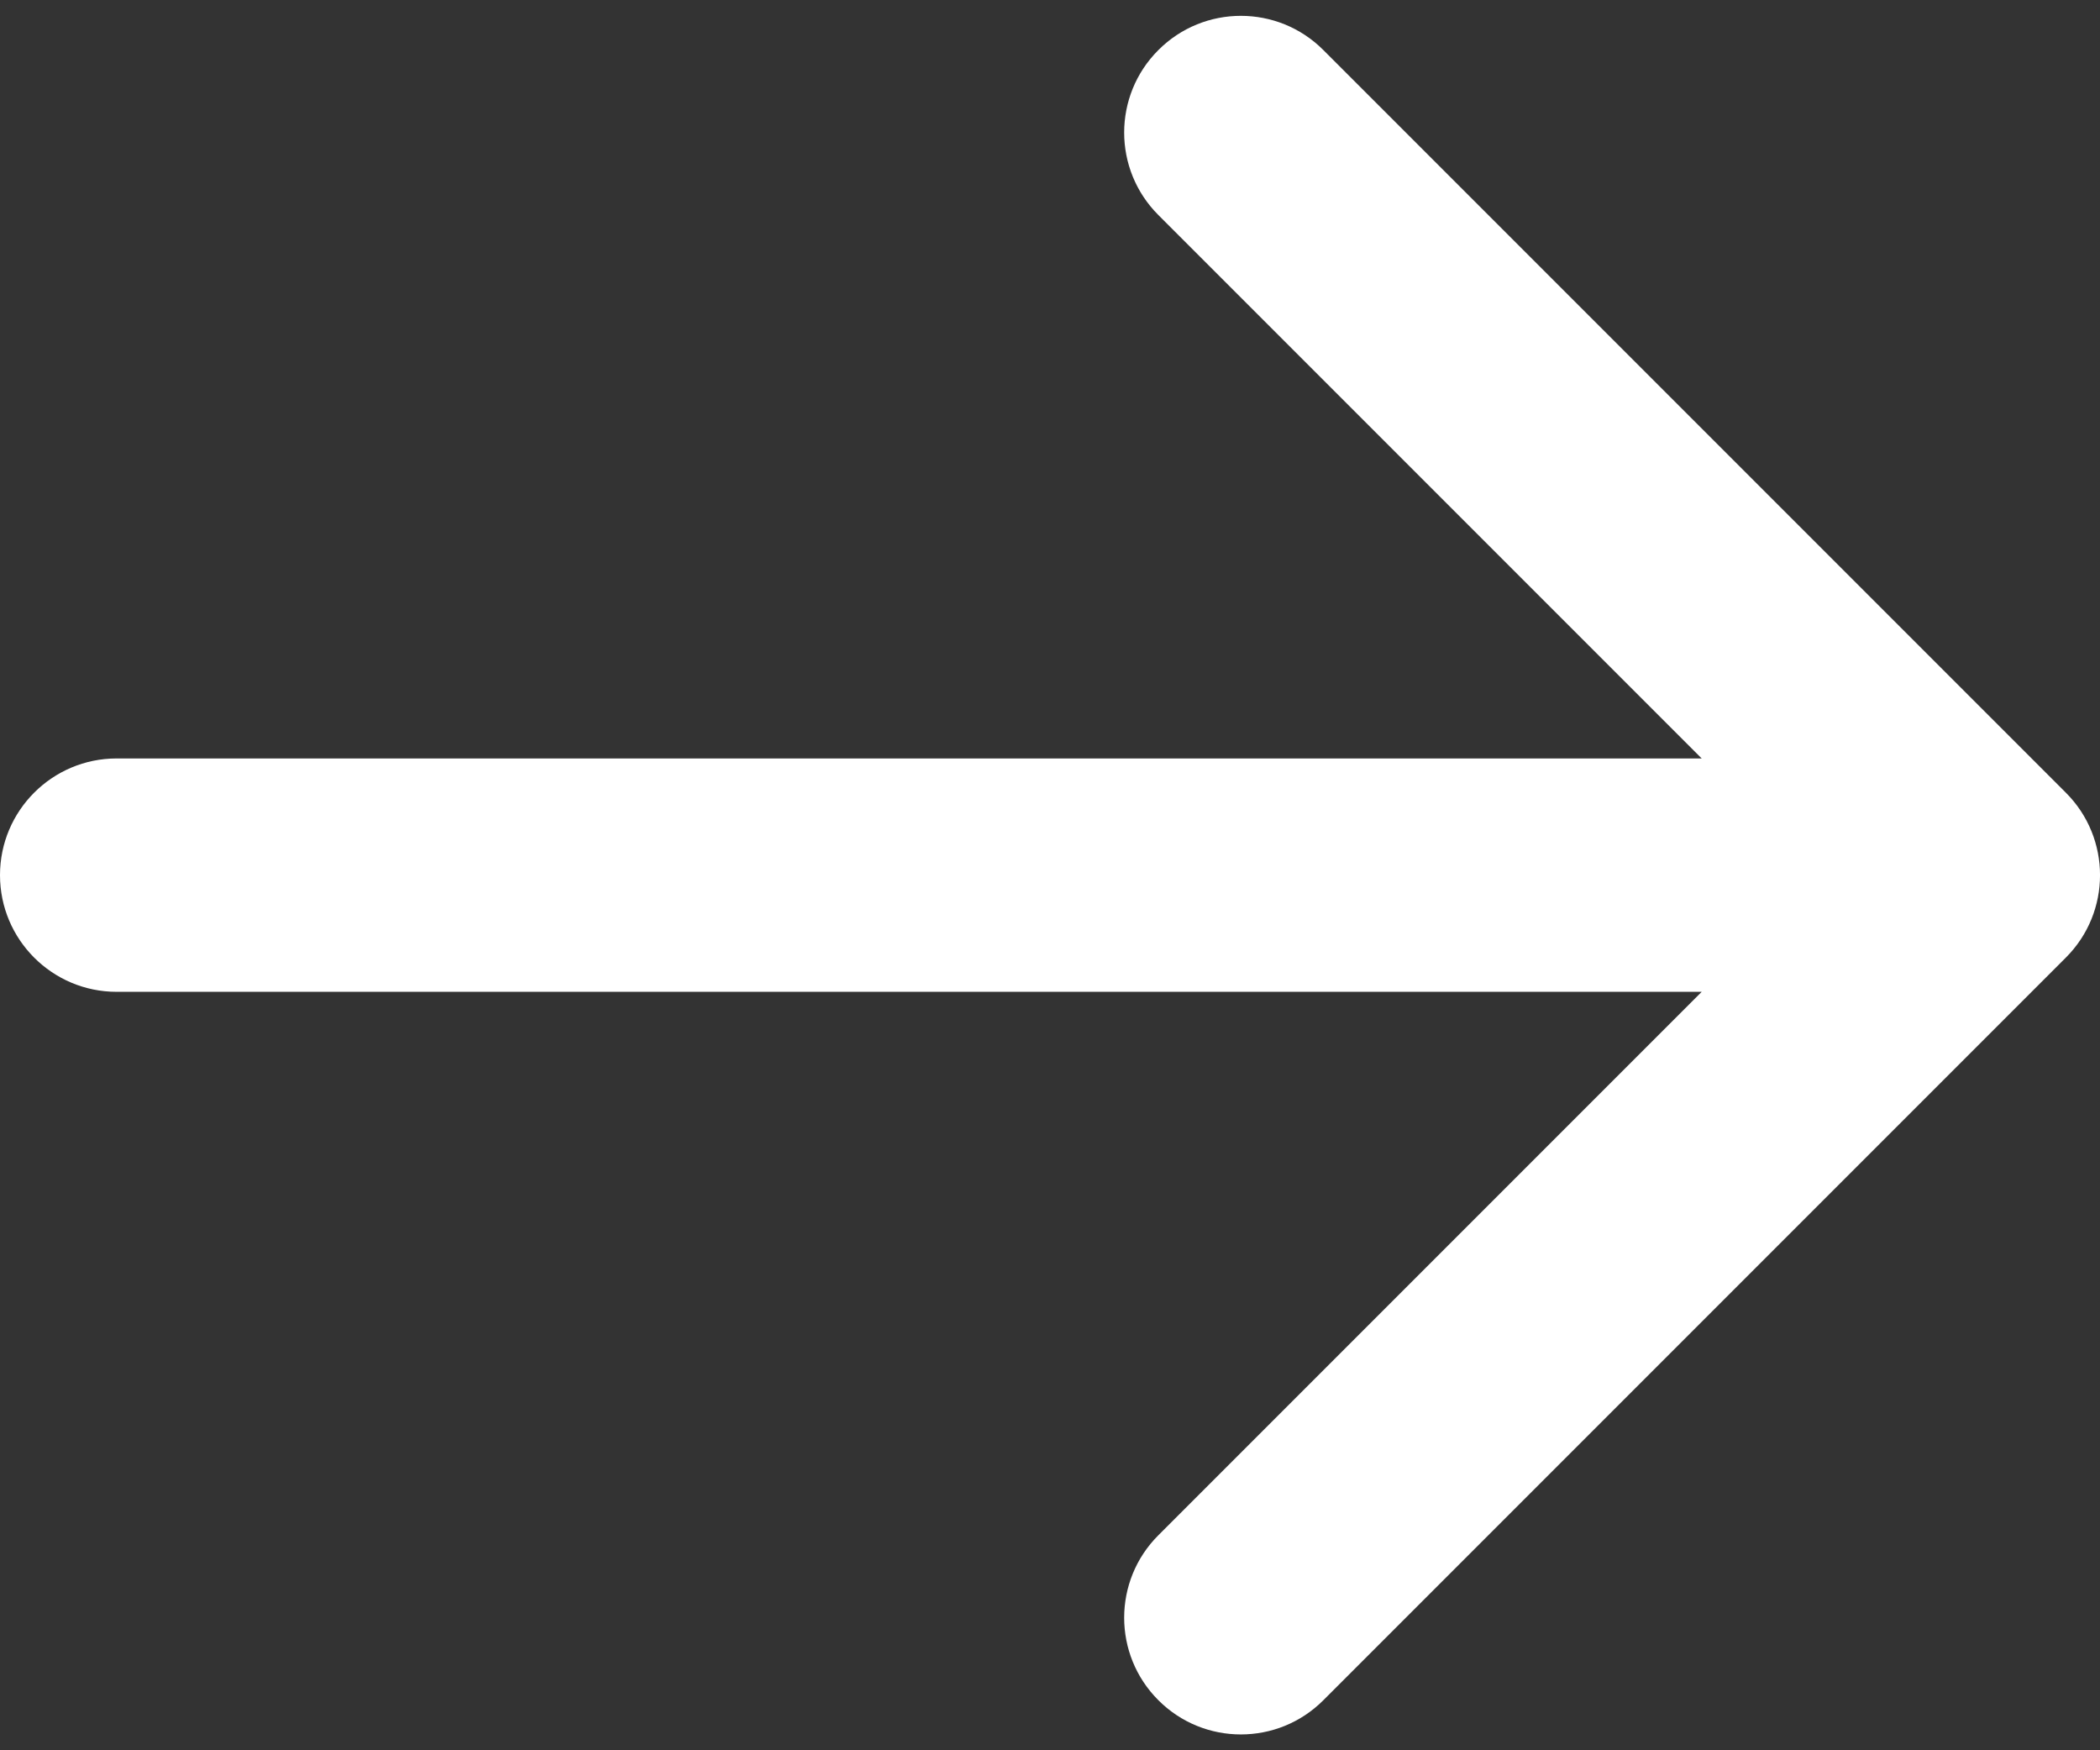 <svg width="18" height="15" viewBox="0 0 18 15" fill="none" xmlns="http://www.w3.org/2000/svg">
<rect x="0" y="0" width="18" height="15" fill="#333333" stroke="none"/>
<path d="M17.707 6.793C18.098 7.183 18.098 7.817 17.707 8.207L11.343 14.571C10.953 14.962 10.319 14.962 9.929 14.571C9.538 14.181 9.538 13.547 9.929 13.157L15.586 7.5L9.929 1.843C9.538 1.453 9.538 0.819 9.929 0.429C10.319 0.038 10.953 0.038 11.343 0.429L17.707 6.793ZM1 8.5C0.448 8.5 2.02656e-06 8.052 2.02656e-06 7.5C2.02656e-06 6.948 0.448 6.5 1 6.5V8.5ZM17 8.5C16.988 8.5 16.976 8.5 16.963 8.5C16.951 8.5 16.939 8.5 16.927 8.5C16.915 8.5 16.903 8.5 16.89 8.5C16.878 8.5 16.866 8.5 16.854 8.5C16.842 8.5 16.83 8.5 16.818 8.5C16.806 8.5 16.794 8.5 16.782 8.5C16.769 8.5 16.757 8.5 16.745 8.5C16.733 8.5 16.721 8.5 16.709 8.5C16.697 8.5 16.685 8.5 16.673 8.5C16.661 8.5 16.649 8.5 16.637 8.5C16.625 8.5 16.613 8.5 16.601 8.5C16.589 8.5 16.577 8.5 16.565 8.5C16.553 8.5 16.541 8.5 16.529 8.5C16.517 8.5 16.505 8.5 16.494 8.5C16.482 8.5 16.47 8.5 16.458 8.5C16.446 8.5 16.434 8.5 16.422 8.5C16.41 8.5 16.398 8.5 16.387 8.5C16.375 8.5 16.363 8.5 16.351 8.5C16.339 8.5 16.327 8.5 16.315 8.5C16.304 8.5 16.292 8.5 16.28 8.5C16.268 8.5 16.256 8.5 16.245 8.5C16.233 8.5 16.221 8.5 16.209 8.5C16.198 8.5 16.186 8.5 16.174 8.5C16.162 8.5 16.151 8.5 16.139 8.5C16.127 8.5 16.115 8.5 16.104 8.5C16.092 8.5 16.08 8.5 16.069 8.5C16.057 8.5 16.045 8.5 16.034 8.5C16.022 8.5 16.01 8.5 15.999 8.5C15.987 8.5 15.975 8.5 15.964 8.5C15.952 8.5 15.94 8.5 15.929 8.5C15.917 8.5 15.906 8.5 15.894 8.5C15.882 8.5 15.871 8.5 15.859 8.5C15.848 8.5 15.836 8.5 15.825 8.5C15.813 8.5 15.802 8.5 15.79 8.5C15.778 8.5 15.767 8.5 15.755 8.5C15.744 8.5 15.732 8.5 15.721 8.5C15.709 8.5 15.698 8.5 15.686 8.5C15.675 8.5 15.663 8.5 15.652 8.5C15.64 8.5 15.629 8.5 15.617 8.5C15.606 8.5 15.595 8.5 15.583 8.5C15.572 8.5 15.56 8.5 15.549 8.5C15.537 8.5 15.526 8.5 15.515 8.5C15.503 8.5 15.492 8.5 15.48 8.5C15.469 8.5 15.458 8.5 15.446 8.5C15.435 8.5 15.424 8.5 15.412 8.5C15.401 8.5 15.39 8.5 15.378 8.5C15.367 8.5 15.356 8.5 15.344 8.5C15.333 8.5 15.322 8.5 15.31 8.5C15.299 8.5 15.288 8.5 15.277 8.5C15.265 8.5 15.254 8.5 15.243 8.5C15.232 8.5 15.22 8.5 15.209 8.5C15.198 8.5 15.187 8.5 15.175 8.5C15.164 8.5 15.153 8.5 15.142 8.5C15.13 8.5 15.119 8.5 15.108 8.5C15.097 8.5 15.086 8.5 15.075 8.5C15.063 8.5 15.052 8.5 15.041 8.5C15.03 8.5 15.019 8.5 15.008 8.5C14.996 8.5 14.985 8.5 14.974 8.5C14.963 8.5 14.952 8.5 14.941 8.5C14.93 8.5 14.919 8.5 14.908 8.5C14.896 8.5 14.885 8.5 14.874 8.5C14.863 8.5 14.852 8.5 14.841 8.5C14.83 8.5 14.819 8.5 14.808 8.5C14.797 8.5 14.786 8.5 14.775 8.5C14.764 8.5 14.753 8.5 14.742 8.5C14.731 8.5 14.72 8.5 14.709 8.5C14.698 8.5 14.687 8.5 14.676 8.5C14.665 8.5 14.654 8.5 14.643 8.5C14.632 8.5 14.621 8.5 14.61 8.5C14.599 8.5 14.588 8.5 14.577 8.5C14.566 8.5 14.555 8.5 14.544 8.5C14.533 8.5 14.523 8.5 14.512 8.5C14.501 8.5 14.49 8.5 14.479 8.5C14.468 8.5 14.457 8.5 14.446 8.5C14.435 8.5 14.424 8.5 14.414 8.5C14.403 8.5 14.392 8.5 14.381 8.5C14.37 8.5 14.359 8.5 14.348 8.5C14.338 8.5 14.327 8.5 14.316 8.5C14.305 8.5 14.294 8.5 14.284 8.5C14.273 8.5 14.262 8.5 14.251 8.5C14.24 8.5 14.23 8.5 14.219 8.5C14.208 8.5 14.197 8.5 14.187 8.5C14.176 8.5 14.165 8.5 14.154 8.5C14.143 8.5 14.133 8.5 14.122 8.5C14.111 8.5 14.101 8.5 14.09 8.5C14.079 8.5 14.068 8.5 14.058 8.5C14.047 8.5 14.036 8.5 14.026 8.5C14.015 8.5 14.004 8.5 13.994 8.5C13.983 8.5 13.972 8.5 13.962 8.5C13.951 8.5 13.94 8.5 13.93 8.5C13.919 8.5 13.908 8.5 13.898 8.5C13.887 8.5 13.876 8.5 13.866 8.5C13.855 8.5 13.845 8.5 13.834 8.5C13.823 8.5 13.813 8.5 13.802 8.5C13.791 8.5 13.781 8.5 13.77 8.5C13.76 8.5 13.749 8.5 13.739 8.5C13.728 8.5 13.717 8.5 13.707 8.5C13.696 8.5 13.686 8.5 13.675 8.5C13.665 8.5 13.654 8.5 13.644 8.5C13.633 8.5 13.623 8.5 13.612 8.5C13.602 8.5 13.591 8.5 13.581 8.5C13.57 8.5 13.559 8.5 13.549 8.5C13.539 8.5 13.528 8.5 13.518 8.5C13.507 8.5 13.497 8.5 13.486 8.5C13.476 8.5 13.465 8.5 13.455 8.5C13.444 8.5 13.434 8.5 13.423 8.5C13.413 8.5 13.403 8.5 13.392 8.5C13.382 8.5 13.371 8.5 13.361 8.5C13.35 8.5 13.34 8.5 13.33 8.5C13.319 8.5 13.309 8.5 13.298 8.5C13.288 8.5 13.278 8.5 13.267 8.5C13.257 8.5 13.246 8.5 13.236 8.5C13.226 8.5 13.215 8.5 13.205 8.5C13.195 8.5 13.184 8.5 13.174 8.5C13.164 8.5 13.153 8.5 13.143 8.5C13.133 8.5 13.122 8.5 13.112 8.5C13.102 8.5 13.091 8.5 13.081 8.5C13.071 8.5 13.06 8.5 13.05 8.5C13.04 8.5 13.03 8.5 13.019 8.5C13.009 8.5 12.999 8.5 12.988 8.5C12.978 8.5 12.968 8.5 12.957 8.5C12.947 8.5 12.937 8.5 12.927 8.5C12.916 8.5 12.906 8.5 12.896 8.5C12.886 8.5 12.876 8.5 12.865 8.5C12.855 8.5 12.845 8.5 12.835 8.5C12.824 8.5 12.814 8.5 12.804 8.5C12.794 8.5 12.783 8.5 12.773 8.5C12.763 8.5 12.753 8.5 12.743 8.5C12.732 8.5 12.722 8.5 12.712 8.5C12.702 8.5 12.692 8.5 12.681 8.5C12.671 8.5 12.661 8.5 12.651 8.5C12.641 8.5 12.631 8.5 12.621 8.5C12.61 8.5 12.6 8.5 12.59 8.5C12.58 8.5 12.57 8.5 12.56 8.5C12.55 8.5 12.54 8.5 12.529 8.5C12.519 8.5 12.509 8.5 12.499 8.5C12.489 8.5 12.479 8.5 12.469 8.5C12.459 8.5 12.448 8.5 12.438 8.5C12.428 8.5 12.418 8.5 12.408 8.5C12.398 8.5 12.388 8.5 12.378 8.5C12.368 8.5 12.358 8.5 12.348 8.5C12.338 8.5 12.328 8.5 12.318 8.5C12.307 8.5 12.297 8.5 12.287 8.5C12.277 8.5 12.267 8.5 12.257 8.5C12.247 8.5 12.237 8.5 12.227 8.5C12.217 8.5 12.207 8.5 12.197 8.5C12.187 8.5 12.177 8.5 12.167 8.5C12.157 8.5 12.147 8.5 12.137 8.5C12.127 8.5 12.117 8.5 12.107 8.5C12.097 8.5 12.087 8.5 12.077 8.5C12.067 8.5 12.057 8.5 12.047 8.5C12.037 8.5 12.027 8.5 12.017 8.5C12.007 8.5 11.997 8.5 11.987 8.5C11.977 8.5 11.967 8.5 11.957 8.5C11.947 8.5 11.938 8.5 11.928 8.5C11.918 8.5 11.908 8.5 11.898 8.5C11.888 8.5 11.878 8.5 11.868 8.5C11.858 8.5 11.848 8.5 11.838 8.5C11.828 8.5 11.819 8.5 11.809 8.5C11.799 8.5 11.789 8.5 11.779 8.5C11.769 8.5 11.759 8.5 11.749 8.5C11.739 8.5 11.729 8.5 11.72 8.5C11.71 8.5 11.7 8.5 11.69 8.5C11.68 8.5 11.67 8.5 11.66 8.5C11.65 8.5 11.64 8.5 11.631 8.5C11.621 8.5 11.611 8.5 11.601 8.5C11.591 8.5 11.581 8.5 11.572 8.5C11.562 8.5 11.552 8.5 11.542 8.5C11.532 8.5 11.522 8.5 11.512 8.5C11.503 8.5 11.493 8.5 11.483 8.5C11.473 8.5 11.463 8.5 11.454 8.5C11.444 8.5 11.434 8.5 11.424 8.5C11.414 8.5 11.404 8.5 11.395 8.5C11.385 8.5 11.375 8.5 11.365 8.5C11.355 8.5 11.346 8.5 11.336 8.5C11.326 8.5 11.316 8.5 11.306 8.5C11.297 8.5 11.287 8.5 11.277 8.5C11.267 8.5 11.258 8.5 11.248 8.5C11.238 8.5 11.228 8.5 11.219 8.5C11.209 8.5 11.199 8.5 11.189 8.5C11.18 8.5 11.17 8.5 11.16 8.5C11.15 8.5 11.14 8.5 11.131 8.5C11.121 8.5 11.111 8.5 11.101 8.5C11.092 8.5 11.082 8.5 11.072 8.5C11.062 8.5 11.053 8.5 11.043 8.5C11.033 8.5 11.024 8.5 11.014 8.5C11.004 8.5 10.994 8.5 10.985 8.5C10.975 8.5 10.965 8.5 10.956 8.5C10.946 8.5 10.936 8.5 10.926 8.5C10.917 8.5 10.907 8.5 10.897 8.5C10.888 8.5 10.878 8.5 10.868 8.5C10.858 8.5 10.849 8.5 10.839 8.5C10.829 8.5 10.82 8.5 10.81 8.5C10.8 8.5 10.791 8.5 10.781 8.5C10.771 8.5 10.762 8.5 10.752 8.5C10.742 8.5 10.733 8.5 10.723 8.5C10.713 8.5 10.704 8.5 10.694 8.5C10.684 8.5 10.675 8.5 10.665 8.5C10.655 8.5 10.646 8.5 10.636 8.5C10.626 8.5 10.617 8.5 10.607 8.5C10.597 8.5 10.588 8.5 10.578 8.5C10.569 8.5 10.559 8.5 10.549 8.5C10.54 8.5 10.53 8.5 10.52 8.5C10.511 8.5 10.501 8.5 10.491 8.5C10.482 8.5 10.472 8.5 10.463 8.5C10.453 8.5 10.443 8.5 10.434 8.5C10.424 8.5 10.414 8.5 10.405 8.5C10.395 8.5 10.386 8.5 10.376 8.5C10.366 8.5 10.357 8.5 10.347 8.5C10.337 8.5 10.328 8.5 10.318 8.5C10.309 8.5 10.299 8.5 10.289 8.5C10.28 8.5 10.27 8.5 10.261 8.5C10.251 8.5 10.241 8.5 10.232 8.5C10.222 8.5 10.213 8.5 10.203 8.5C10.193 8.5 10.184 8.5 10.174 8.5C10.165 8.5 10.155 8.5 10.145 8.5C10.136 8.5 10.126 8.5 10.117 8.5C10.107 8.5 10.098 8.5 10.088 8.5C10.078 8.5 10.069 8.5 10.059 8.5C10.05 8.5 10.04 8.5 10.03 8.5C10.021 8.5 10.011 8.5 10.002 8.5C9.992 8.5 9.983 8.5 9.973 8.5C9.963 8.5 9.954 8.5 9.944 8.5C9.935 8.5 9.925 8.5 9.916 8.5C9.906 8.5 9.896 8.5 9.887 8.5C9.877 8.5 9.868 8.5 9.858 8.5C9.849 8.5 9.839 8.5 9.829 8.5C9.82 8.5 9.81 8.5 9.801 8.5C9.791 8.5 9.782 8.5 9.772 8.5C9.763 8.5 9.753 8.5 9.744 8.5C9.734 8.5 9.724 8.5 9.715 8.5C9.705 8.5 9.696 8.5 9.686 8.5C9.677 8.5 9.667 8.5 9.658 8.5C9.648 8.5 9.639 8.5 9.629 8.5C9.619 8.5 9.61 8.5 9.6 8.5C9.591 8.5 9.581 8.5 9.572 8.5C9.562 8.5 9.553 8.5 9.543 8.5C9.534 8.5 9.524 8.5 9.514 8.5C9.505 8.5 9.495 8.5 9.486 8.5C9.476 8.5 9.467 8.5 9.457 8.5C9.448 8.5 9.438 8.5 9.429 8.5C9.419 8.5 9.41 8.5 9.4 8.5C9.391 8.5 9.381 8.5 9.371 8.5C9.362 8.5 9.352 8.5 9.343 8.5C9.333 8.5 9.324 8.5 9.314 8.5C9.305 8.5 9.295 8.5 9.286 8.5C9.276 8.5 9.267 8.5 9.257 8.5C9.248 8.5 9.238 8.5 9.229 8.5C9.219 8.5 9.21 8.5 9.2 8.5C9.19 8.5 9.181 8.5 9.171 8.5C9.162 8.5 9.152 8.5 9.143 8.5C9.133 8.5 9.124 8.5 9.114 8.5C9.105 8.5 9.095 8.5 9.086 8.5C9.076 8.5 9.067 8.5 9.057 8.5C9.048 8.5 9.038 8.5 9.029 8.5C9.019 8.5 9.01 8.5 9 8.5C8.99 8.5 8.981 8.5 8.971 8.5C8.962 8.5 8.952 8.5 8.943 8.5C8.933 8.5 8.924 8.5 8.914 8.5C8.905 8.5 8.895 8.5 8.886 8.5C8.876 8.5 8.867 8.5 8.857 8.5C8.848 8.5 8.838 8.5 8.829 8.5C8.819 8.5 8.81 8.5 8.8 8.5C8.79 8.5 8.781 8.5 8.771 8.5C8.762 8.5 8.752 8.5 8.743 8.5C8.733 8.5 8.724 8.5 8.714 8.5C8.705 8.5 8.695 8.5 8.686 8.5C8.676 8.5 8.667 8.5 8.657 8.5C8.648 8.5 8.638 8.5 8.629 8.5C8.619 8.5 8.609 8.5 8.6 8.5C8.59 8.5 8.581 8.5 8.571 8.5C8.562 8.5 8.552 8.5 8.543 8.5C8.533 8.5 8.524 8.5 8.514 8.5C8.505 8.5 8.495 8.5 8.486 8.5C8.476 8.5 8.466 8.5 8.457 8.5C8.447 8.5 8.438 8.5 8.428 8.5C8.419 8.5 8.409 8.5 8.4 8.5C8.39 8.5 8.381 8.5 8.371 8.5C8.361 8.5 8.352 8.5 8.342 8.5C8.333 8.5 8.323 8.5 8.314 8.5C8.304 8.5 8.295 8.5 8.285 8.5C8.276 8.5 8.266 8.5 8.256 8.5C8.247 8.5 8.237 8.5 8.228 8.5C8.218 8.5 8.209 8.5 8.199 8.5C8.19 8.5 8.18 8.5 8.171 8.5C8.161 8.5 8.151 8.5 8.142 8.5C8.132 8.5 8.123 8.5 8.113 8.5C8.104 8.5 8.094 8.5 8.084 8.5C8.075 8.5 8.065 8.5 8.056 8.5C8.046 8.5 8.037 8.5 8.027 8.5C8.017 8.5 8.008 8.5 7.998 8.5C7.989 8.5 7.979 8.5 7.97 8.5C7.96 8.5 7.95 8.5 7.941 8.5C7.931 8.5 7.922 8.5 7.912 8.5C7.903 8.5 7.893 8.5 7.883 8.5C7.874 8.5 7.864 8.5 7.855 8.5C7.845 8.5 7.835 8.5 7.826 8.5C7.816 8.5 7.807 8.5 7.797 8.5C7.787 8.5 7.778 8.5 7.768 8.5C7.759 8.5 7.749 8.5 7.739 8.5C7.73 8.5 7.72 8.5 7.711 8.5C7.701 8.5 7.691 8.5 7.682 8.5C7.672 8.5 7.663 8.5 7.653 8.5C7.643 8.5 7.634 8.5 7.624 8.5C7.615 8.5 7.605 8.5 7.595 8.5C7.586 8.5 7.576 8.5 7.566 8.5C7.557 8.5 7.547 8.5 7.538 8.5C7.528 8.5 7.518 8.5 7.509 8.5C7.499 8.5 7.489 8.5 7.48 8.5C7.47 8.5 7.46 8.5 7.451 8.5C7.441 8.5 7.432 8.5 7.422 8.5C7.412 8.5 7.403 8.5 7.393 8.5C7.383 8.5 7.374 8.5 7.364 8.5C7.354 8.5 7.345 8.5 7.335 8.5C7.325 8.5 7.316 8.5 7.306 8.5C7.296 8.5 7.287 8.5 7.277 8.5C7.267 8.5 7.258 8.5 7.248 8.5C7.238 8.5 7.229 8.5 7.219 8.5C7.209 8.5 7.2 8.5 7.19 8.5C7.18 8.5 7.171 8.5 7.161 8.5C7.151 8.5 7.141 8.5 7.132 8.5C7.122 8.5 7.112 8.5 7.103 8.5C7.093 8.5 7.083 8.5 7.074 8.5C7.064 8.5 7.054 8.5 7.044 8.5C7.035 8.5 7.025 8.5 7.015 8.5C7.006 8.5 6.996 8.5 6.986 8.5C6.976 8.5 6.967 8.5 6.957 8.5C6.947 8.5 6.937 8.5 6.928 8.5C6.918 8.5 6.908 8.5 6.899 8.5C6.889 8.5 6.879 8.5 6.869 8.5C6.86 8.5 6.85 8.5 6.84 8.5C6.83 8.5 6.821 8.5 6.811 8.5C6.801 8.5 6.791 8.5 6.782 8.5C6.772 8.5 6.762 8.5 6.752 8.5C6.742 8.5 6.733 8.5 6.723 8.5C6.713 8.5 6.703 8.5 6.694 8.5C6.684 8.5 6.674 8.5 6.664 8.5C6.654 8.5 6.645 8.5 6.635 8.5C6.625 8.5 6.615 8.5 6.605 8.5C6.596 8.5 6.586 8.5 6.576 8.5C6.566 8.5 6.556 8.5 6.546 8.5C6.537 8.5 6.527 8.5 6.517 8.5C6.507 8.5 6.497 8.5 6.488 8.5C6.478 8.5 6.468 8.5 6.458 8.5C6.448 8.5 6.438 8.5 6.429 8.5C6.419 8.5 6.409 8.5 6.399 8.5C6.389 8.5 6.379 8.5 6.369 8.5C6.36 8.5 6.35 8.5 6.34 8.5C6.33 8.5 6.32 8.5 6.31 8.5C6.3 8.5 6.29 8.5 6.281 8.5C6.271 8.5 6.261 8.5 6.251 8.5C6.241 8.5 6.231 8.5 6.221 8.5C6.211 8.5 6.201 8.5 6.191 8.5C6.182 8.5 6.172 8.5 6.162 8.5C6.152 8.5 6.142 8.5 6.132 8.5C6.122 8.5 6.112 8.5 6.102 8.5C6.092 8.5 6.082 8.5 6.072 8.5C6.062 8.5 6.052 8.5 6.043 8.5C6.033 8.5 6.023 8.5 6.013 8.5C6.003 8.5 5.993 8.5 5.983 8.5C5.973 8.5 5.963 8.5 5.953 8.5C5.943 8.5 5.933 8.5 5.923 8.5C5.913 8.5 5.903 8.5 5.893 8.5C5.883 8.5 5.873 8.5 5.863 8.5C5.853 8.5 5.843 8.5 5.833 8.5C5.823 8.5 5.813 8.5 5.803 8.5C5.793 8.5 5.783 8.5 5.773 8.5C5.763 8.5 5.753 8.5 5.743 8.5C5.733 8.5 5.723 8.5 5.713 8.5C5.703 8.5 5.693 8.5 5.683 8.5C5.672 8.5 5.662 8.5 5.652 8.5C5.642 8.5 5.632 8.5 5.622 8.5C5.612 8.5 5.602 8.5 5.592 8.5C5.582 8.5 5.572 8.5 5.562 8.5C5.552 8.5 5.541 8.5 5.531 8.5C5.521 8.5 5.511 8.5 5.501 8.5C5.491 8.5 5.481 8.5 5.471 8.5C5.461 8.5 5.45 8.5 5.44 8.5C5.43 8.5 5.42 8.5 5.41 8.5C5.4 8.5 5.39 8.5 5.379 8.5C5.369 8.5 5.359 8.5 5.349 8.5C5.339 8.5 5.329 8.5 5.318 8.5C5.308 8.5 5.298 8.5 5.288 8.5C5.278 8.5 5.268 8.5 5.257 8.5C5.247 8.5 5.237 8.5 5.227 8.5C5.217 8.5 5.206 8.5 5.196 8.5C5.186 8.5 5.176 8.5 5.165 8.5C5.155 8.5 5.145 8.5 5.135 8.5C5.125 8.5 5.114 8.5 5.104 8.5C5.094 8.5 5.084 8.5 5.073 8.5C5.063 8.5 5.053 8.5 5.043 8.5C5.032 8.5 5.022 8.5 5.012 8.5C5.001 8.5 4.991 8.5 4.981 8.5C4.971 8.5 4.96 8.5 4.95 8.5C4.94 8.5 4.929 8.5 4.919 8.5C4.909 8.5 4.898 8.5 4.888 8.5C4.878 8.5 4.867 8.5 4.857 8.5C4.847 8.5 4.836 8.5 4.826 8.5C4.816 8.5 4.805 8.5 4.795 8.5C4.785 8.5 4.774 8.5 4.764 8.5C4.754 8.5 4.743 8.5 4.733 8.5C4.722 8.5 4.712 8.5 4.702 8.5C4.691 8.5 4.681 8.5 4.67 8.5C4.66 8.5 4.65 8.5 4.639 8.5C4.629 8.5 4.618 8.5 4.608 8.5C4.597 8.5 4.587 8.5 4.577 8.5C4.566 8.5 4.556 8.5 4.545 8.5C4.535 8.5 4.524 8.5 4.514 8.5C4.503 8.5 4.493 8.5 4.482 8.5C4.472 8.5 4.461 8.5 4.451 8.5C4.44 8.5 4.43 8.5 4.419 8.5C4.409 8.5 4.398 8.5 4.388 8.5C4.377 8.5 4.367 8.5 4.356 8.5C4.346 8.5 4.335 8.5 4.325 8.5C4.314 8.5 4.304 8.5 4.293 8.5C4.283 8.5 4.272 8.5 4.261 8.5C4.251 8.5 4.24 8.5 4.23 8.5C4.219 8.5 4.208 8.5 4.198 8.5C4.187 8.5 4.177 8.5 4.166 8.5C4.155 8.5 4.145 8.5 4.134 8.5C4.124 8.5 4.113 8.5 4.102 8.5C4.092 8.5 4.081 8.5 4.07 8.5C4.06 8.5 4.049 8.5 4.038 8.5C4.028 8.5 4.017 8.5 4.006 8.5C3.996 8.5 3.985 8.5 3.974 8.5C3.964 8.5 3.953 8.5 3.942 8.5C3.932 8.5 3.921 8.5 3.91 8.5C3.899 8.5 3.889 8.5 3.878 8.5C3.867 8.5 3.856 8.5 3.846 8.5C3.835 8.5 3.824 8.5 3.813 8.5C3.803 8.5 3.792 8.5 3.781 8.5C3.77 8.5 3.76 8.5 3.749 8.5C3.738 8.5 3.727 8.5 3.716 8.5C3.706 8.5 3.695 8.5 3.684 8.5C3.673 8.5 3.662 8.5 3.652 8.5C3.641 8.5 3.63 8.5 3.619 8.5C3.608 8.5 3.597 8.5 3.586 8.5C3.576 8.5 3.565 8.5 3.554 8.5C3.543 8.5 3.532 8.5 3.521 8.5C3.51 8.5 3.499 8.5 3.488 8.5C3.478 8.5 3.467 8.5 3.456 8.5C3.445 8.5 3.434 8.5 3.423 8.5C3.412 8.5 3.401 8.5 3.39 8.5C3.379 8.5 3.368 8.5 3.357 8.5C3.346 8.5 3.335 8.5 3.324 8.5C3.313 8.5 3.302 8.5 3.291 8.5C3.28 8.5 3.269 8.5 3.258 8.5C3.247 8.5 3.236 8.5 3.225 8.5C3.214 8.5 3.203 8.5 3.192 8.5C3.181 8.5 3.17 8.5 3.159 8.5C3.148 8.5 3.137 8.5 3.126 8.5C3.115 8.5 3.104 8.5 3.092 8.5C3.081 8.5 3.07 8.5 3.059 8.5C3.048 8.5 3.037 8.5 3.026 8.5C3.015 8.5 3.004 8.5 2.992 8.5C2.981 8.5 2.97 8.5 2.959 8.5C2.948 8.5 2.937 8.5 2.925 8.5C2.914 8.5 2.903 8.5 2.892 8.5C2.881 8.5 2.869 8.5 2.858 8.5C2.847 8.5 2.836 8.5 2.825 8.5C2.813 8.5 2.802 8.5 2.791 8.5C2.78 8.5 2.768 8.5 2.757 8.5C2.746 8.5 2.735 8.5 2.723 8.5C2.712 8.5 2.701 8.5 2.689 8.5C2.678 8.5 2.667 8.5 2.656 8.5C2.644 8.5 2.633 8.5 2.622 8.5C2.61 8.5 2.599 8.5 2.588 8.5C2.576 8.5 2.565 8.5 2.554 8.5C2.542 8.5 2.531 8.5 2.519 8.5C2.508 8.5 2.497 8.5 2.485 8.5C2.474 8.5 2.462 8.5 2.451 8.5C2.44 8.5 2.428 8.5 2.417 8.5C2.405 8.5 2.394 8.5 2.382 8.5C2.371 8.5 2.36 8.5 2.348 8.5C2.337 8.5 2.325 8.5 2.314 8.5C2.302 8.5 2.291 8.5 2.279 8.5C2.268 8.5 2.256 8.5 2.245 8.5C2.233 8.5 2.222 8.5 2.21 8.5C2.199 8.5 2.187 8.5 2.175 8.5C2.164 8.5 2.152 8.5 2.141 8.5C2.129 8.5 2.118 8.5 2.106 8.5C2.094 8.5 2.083 8.5 2.071 8.5C2.06 8.5 2.048 8.5 2.036 8.5C2.025 8.5 2.013 8.5 2.001 8.5C1.99 8.5 1.978 8.5 1.966 8.5C1.955 8.5 1.943 8.5 1.931 8.5C1.92 8.5 1.908 8.5 1.896 8.5C1.885 8.5 1.873 8.5 1.861 8.5C1.849 8.5 1.838 8.5 1.826 8.5C1.814 8.5 1.802 8.5 1.791 8.5C1.779 8.5 1.767 8.5 1.755 8.5C1.744 8.5 1.732 8.5 1.72 8.5C1.708 8.5 1.696 8.5 1.685 8.5C1.673 8.5 1.661 8.5 1.649 8.5C1.637 8.5 1.625 8.5 1.614 8.5C1.602 8.5 1.59 8.5 1.578 8.5C1.566 8.5 1.554 8.5 1.542 8.5C1.53 8.5 1.518 8.5 1.507 8.5C1.495 8.5 1.483 8.5 1.471 8.5C1.459 8.5 1.447 8.5 1.435 8.5C1.423 8.5 1.411 8.5 1.399 8.5C1.387 8.5 1.375 8.5 1.363 8.5C1.351 8.5 1.339 8.5 1.327 8.5C1.315 8.5 1.303 8.5 1.291 8.5C1.279 8.5 1.267 8.5 1.255 8.5C1.243 8.5 1.231 8.5 1.219 8.5C1.206 8.5 1.194 8.5 1.182 8.5C1.17 8.5 1.158 8.5 1.146 8.5C1.134 8.5 1.122 8.5 1.11 8.5C1.097 8.5 1.085 8.5 1.073 8.5C1.061 8.5 1.049 8.5 1.037 8.5C1.024 8.5 1.012 8.5 1 8.5V6.5C1.012 6.5 1.024 6.5 1.037 6.5C1.049 6.5 1.061 6.5 1.073 6.5C1.085 6.5 1.097 6.5 1.11 6.5C1.122 6.5 1.134 6.5 1.146 6.5C1.158 6.5 1.17 6.5 1.182 6.5C1.194 6.5 1.206 6.5 1.219 6.5C1.231 6.5 1.243 6.5 1.255 6.5C1.267 6.5 1.279 6.5 1.291 6.5C1.303 6.5 1.315 6.5 1.327 6.5C1.339 6.5 1.351 6.5 1.363 6.5C1.375 6.5 1.387 6.5 1.399 6.5C1.411 6.5 1.423 6.5 1.435 6.5C1.447 6.5 1.459 6.5 1.471 6.5C1.483 6.5 1.495 6.5 1.507 6.5C1.518 6.5 1.53 6.5 1.542 6.5C1.554 6.5 1.566 6.5 1.578 6.5C1.59 6.5 1.602 6.5 1.614 6.5C1.625 6.5 1.637 6.5 1.649 6.5C1.661 6.5 1.673 6.5 1.685 6.5C1.696 6.5 1.708 6.5 1.72 6.5C1.732 6.5 1.744 6.5 1.755 6.5C1.767 6.5 1.779 6.5 1.791 6.5C1.802 6.5 1.814 6.5 1.826 6.5C1.838 6.5 1.849 6.5 1.861 6.5C1.873 6.5 1.885 6.5 1.896 6.5C1.908 6.5 1.92 6.5 1.931 6.5C1.943 6.5 1.955 6.5 1.966 6.5C1.978 6.5 1.99 6.5 2.001 6.5C2.013 6.5 2.025 6.5 2.036 6.5C2.048 6.5 2.06 6.5 2.071 6.5C2.083 6.5 2.094 6.5 2.106 6.5C2.118 6.5 2.129 6.5 2.141 6.5C2.152 6.5 2.164 6.5 2.175 6.5C2.187 6.5 2.199 6.5 2.21 6.5C2.222 6.5 2.233 6.5 2.245 6.5C2.256 6.5 2.268 6.5 2.279 6.5C2.291 6.5 2.302 6.5 2.314 6.5C2.325 6.5 2.337 6.5 2.348 6.5C2.36 6.5 2.371 6.5 2.382 6.5C2.394 6.5 2.405 6.5 2.417 6.5C2.428 6.5 2.44 6.5 2.451 6.5C2.462 6.5 2.474 6.5 2.485 6.5C2.497 6.5 2.508 6.5 2.519 6.5C2.531 6.5 2.542 6.5 2.554 6.5C2.565 6.5 2.576 6.5 2.588 6.5C2.599 6.5 2.61 6.5 2.622 6.5C2.633 6.5 2.644 6.5 2.656 6.5C2.667 6.5 2.678 6.5 2.689 6.5C2.701 6.5 2.712 6.5 2.723 6.5C2.735 6.5 2.746 6.5 2.757 6.5C2.768 6.5 2.78 6.5 2.791 6.5C2.802 6.5 2.813 6.5 2.825 6.5C2.836 6.5 2.847 6.5 2.858 6.5C2.869 6.5 2.881 6.5 2.892 6.5C2.903 6.5 2.914 6.5 2.925 6.5C2.937 6.5 2.948 6.5 2.959 6.5C2.97 6.5 2.981 6.5 2.992 6.5C3.004 6.5 3.015 6.5 3.026 6.5C3.037 6.5 3.048 6.5 3.059 6.5C3.07 6.5 3.081 6.5 3.092 6.5C3.104 6.5 3.115 6.5 3.126 6.5C3.137 6.5 3.148 6.5 3.159 6.5C3.17 6.5 3.181 6.5 3.192 6.5C3.203 6.5 3.214 6.5 3.225 6.5C3.236 6.5 3.247 6.5 3.258 6.5C3.269 6.5 3.28 6.5 3.291 6.5C3.302 6.5 3.313 6.5 3.324 6.5C3.335 6.5 3.346 6.5 3.357 6.5C3.368 6.5 3.379 6.5 3.39 6.5C3.401 6.5 3.412 6.5 3.423 6.5C3.434 6.5 3.445 6.5 3.456 6.5C3.467 6.5 3.478 6.5 3.488 6.5C3.499 6.5 3.51 6.5 3.521 6.5C3.532 6.5 3.543 6.5 3.554 6.5C3.565 6.5 3.576 6.5 3.586 6.5C3.597 6.5 3.608 6.5 3.619 6.5C3.63 6.5 3.641 6.5 3.652 6.5C3.662 6.5 3.673 6.5 3.684 6.5C3.695 6.5 3.706 6.5 3.716 6.5C3.727 6.5 3.738 6.5 3.749 6.5C3.76 6.5 3.77 6.5 3.781 6.5C3.792 6.5 3.803 6.5 3.813 6.5C3.824 6.5 3.835 6.5 3.846 6.5C3.856 6.5 3.867 6.5 3.878 6.5C3.889 6.5 3.899 6.5 3.91 6.5C3.921 6.5 3.932 6.5 3.942 6.5C3.953 6.5 3.964 6.5 3.974 6.5C3.985 6.5 3.996 6.5 4.006 6.5C4.017 6.5 4.028 6.5 4.038 6.5C4.049 6.5 4.06 6.5 4.07 6.5C4.081 6.5 4.092 6.5 4.102 6.5C4.113 6.5 4.124 6.5 4.134 6.5C4.145 6.5 4.155 6.5 4.166 6.5C4.177 6.5 4.187 6.5 4.198 6.5C4.208 6.5 4.219 6.5 4.23 6.5C4.24 6.5 4.251 6.5 4.261 6.5C4.272 6.5 4.283 6.5 4.293 6.5C4.304 6.5 4.314 6.5 4.325 6.5C4.335 6.5 4.346 6.5 4.356 6.5C4.367 6.5 4.377 6.5 4.388 6.5C4.398 6.5 4.409 6.5 4.419 6.5C4.43 6.5 4.44 6.5 4.451 6.5C4.461 6.5 4.472 6.5 4.482 6.5C4.493 6.5 4.503 6.5 4.514 6.5C4.524 6.5 4.535 6.5 4.545 6.5C4.556 6.5 4.566 6.5 4.577 6.5C4.587 6.5 4.597 6.5 4.608 6.5C4.618 6.5 4.629 6.5 4.639 6.5C4.65 6.5 4.66 6.5 4.67 6.5C4.681 6.5 4.691 6.5 4.702 6.5C4.712 6.5 4.722 6.5 4.733 6.5C4.743 6.5 4.754 6.5 4.764 6.5C4.774 6.5 4.785 6.5 4.795 6.5C4.805 6.5 4.816 6.5 4.826 6.5C4.836 6.5 4.847 6.5 4.857 6.5C4.867 6.5 4.878 6.5 4.888 6.5C4.898 6.5 4.909 6.5 4.919 6.5C4.929 6.5 4.94 6.5 4.95 6.5C4.96 6.5 4.971 6.5 4.981 6.5C4.991 6.5 5.001 6.5 5.012 6.5C5.022 6.5 5.032 6.5 5.043 6.5C5.053 6.5 5.063 6.5 5.073 6.5C5.084 6.5 5.094 6.5 5.104 6.5C5.114 6.5 5.125 6.5 5.135 6.5C5.145 6.5 5.155 6.5 5.165 6.5C5.176 6.5 5.186 6.5 5.196 6.5C5.206 6.5 5.217 6.5 5.227 6.5C5.237 6.5 5.247 6.5 5.257 6.5C5.268 6.5 5.278 6.5 5.288 6.5C5.298 6.5 5.308 6.5 5.318 6.5C5.329 6.5 5.339 6.5 5.349 6.5C5.359 6.5 5.369 6.5 5.379 6.5C5.39 6.5 5.4 6.5 5.41 6.5C5.42 6.5 5.43 6.5 5.44 6.5C5.45 6.5 5.461 6.5 5.471 6.5C5.481 6.5 5.491 6.5 5.501 6.5C5.511 6.5 5.521 6.5 5.531 6.5C5.541 6.5 5.552 6.5 5.562 6.5C5.572 6.5 5.582 6.5 5.592 6.5C5.602 6.5 5.612 6.5 5.622 6.5C5.632 6.5 5.642 6.5 5.652 6.5C5.662 6.5 5.672 6.5 5.683 6.5C5.693 6.5 5.703 6.5 5.713 6.5C5.723 6.5 5.733 6.5 5.743 6.5C5.753 6.5 5.763 6.5 5.773 6.5C5.783 6.5 5.793 6.5 5.803 6.5C5.813 6.5 5.823 6.5 5.833 6.5C5.843 6.5 5.853 6.5 5.863 6.5C5.873 6.5 5.883 6.5 5.893 6.5C5.903 6.5 5.913 6.5 5.923 6.5C5.933 6.5 5.943 6.5 5.953 6.5C5.963 6.5 5.973 6.5 5.983 6.5C5.993 6.5 6.003 6.5 6.013 6.5C6.023 6.5 6.033 6.5 6.043 6.5C6.052 6.5 6.062 6.5 6.072 6.5C6.082 6.5 6.092 6.5 6.102 6.5C6.112 6.5 6.122 6.5 6.132 6.5C6.142 6.5 6.152 6.5 6.162 6.5C6.172 6.5 6.182 6.5 6.191 6.5C6.201 6.5 6.211 6.5 6.221 6.5C6.231 6.5 6.241 6.5 6.251 6.5C6.261 6.5 6.271 6.5 6.281 6.5C6.29 6.5 6.3 6.5 6.31 6.5C6.32 6.5 6.33 6.5 6.34 6.5C6.35 6.5 6.36 6.5 6.369 6.5C6.379 6.5 6.389 6.5 6.399 6.5C6.409 6.5 6.419 6.5 6.429 6.5C6.438 6.5 6.448 6.5 6.458 6.5C6.468 6.5 6.478 6.5 6.488 6.5C6.497 6.5 6.507 6.5 6.517 6.5C6.527 6.5 6.537 6.5 6.546 6.5C6.556 6.5 6.566 6.5 6.576 6.5C6.586 6.5 6.596 6.5 6.605 6.5C6.615 6.5 6.625 6.5 6.635 6.5C6.645 6.5 6.654 6.5 6.664 6.5C6.674 6.5 6.684 6.5 6.694 6.5C6.703 6.5 6.713 6.5 6.723 6.5C6.733 6.5 6.742 6.5 6.752 6.5C6.762 6.5 6.772 6.5 6.782 6.5C6.791 6.5 6.801 6.5 6.811 6.5C6.821 6.5 6.83 6.5 6.84 6.5C6.85 6.5 6.86 6.5 6.869 6.5C6.879 6.5 6.889 6.5 6.899 6.5C6.908 6.5 6.918 6.5 6.928 6.5C6.937 6.5 6.947 6.5 6.957 6.5C6.967 6.5 6.976 6.5 6.986 6.5C6.996 6.5 7.006 6.5 7.015 6.5C7.025 6.5 7.035 6.5 7.044 6.5C7.054 6.5 7.064 6.5 7.074 6.5C7.083 6.5 7.093 6.5 7.103 6.5C7.112 6.5 7.122 6.5 7.132 6.5C7.141 6.5 7.151 6.5 7.161 6.5C7.171 6.5 7.18 6.5 7.19 6.5C7.2 6.5 7.209 6.5 7.219 6.5C7.229 6.5 7.238 6.5 7.248 6.5C7.258 6.5 7.267 6.5 7.277 6.5C7.287 6.5 7.296 6.5 7.306 6.5C7.316 6.5 7.325 6.5 7.335 6.5C7.345 6.5 7.354 6.5 7.364 6.5C7.374 6.5 7.383 6.5 7.393 6.5C7.403 6.5 7.412 6.5 7.422 6.5C7.432 6.5 7.441 6.5 7.451 6.5C7.46 6.5 7.47 6.5 7.48 6.5C7.489 6.5 7.499 6.5 7.509 6.5C7.518 6.5 7.528 6.5 7.538 6.5C7.547 6.5 7.557 6.5 7.566 6.5C7.576 6.5 7.586 6.5 7.595 6.5C7.605 6.5 7.615 6.5 7.624 6.5C7.634 6.5 7.643 6.5 7.653 6.5C7.663 6.5 7.672 6.5 7.682 6.5C7.691 6.5 7.701 6.5 7.711 6.5C7.72 6.5 7.73 6.5 7.739 6.5C7.749 6.5 7.759 6.5 7.768 6.5C7.778 6.5 7.787 6.5 7.797 6.5C7.807 6.5 7.816 6.5 7.826 6.5C7.835 6.5 7.845 6.5 7.855 6.5C7.864 6.5 7.874 6.5 7.883 6.5C7.893 6.5 7.903 6.5 7.912 6.5C7.922 6.5 7.931 6.5 7.941 6.5C7.95 6.5 7.96 6.5 7.97 6.5C7.979 6.5 7.989 6.5 7.998 6.5C8.008 6.5 8.017 6.5 8.027 6.5C8.037 6.5 8.046 6.5 8.056 6.5C8.065 6.5 8.075 6.5 8.084 6.5C8.094 6.5 8.104 6.5 8.113 6.5C8.123 6.5 8.132 6.5 8.142 6.5C8.151 6.5 8.161 6.5 8.171 6.5C8.18 6.5 8.19 6.5 8.199 6.5C8.209 6.5 8.218 6.5 8.228 6.5C8.237 6.5 8.247 6.5 8.256 6.5C8.266 6.5 8.276 6.5 8.285 6.5C8.295 6.5 8.304 6.5 8.314 6.5C8.323 6.5 8.333 6.5 8.342 6.5C8.352 6.5 8.361 6.5 8.371 6.5C8.381 6.5 8.39 6.5 8.4 6.5C8.409 6.5 8.419 6.5 8.428 6.5C8.438 6.5 8.447 6.5 8.457 6.5C8.466 6.5 8.476 6.5 8.486 6.5C8.495 6.5 8.505 6.5 8.514 6.5C8.524 6.5 8.533 6.5 8.543 6.5C8.552 6.5 8.562 6.5 8.571 6.5C8.581 6.5 8.59 6.5 8.6 6.5C8.609 6.5 8.619 6.5 8.629 6.5C8.638 6.5 8.648 6.5 8.657 6.5C8.667 6.5 8.676 6.5 8.686 6.5C8.695 6.5 8.705 6.5 8.714 6.5C8.724 6.5 8.733 6.5 8.743 6.5C8.752 6.5 8.762 6.5 8.771 6.5C8.781 6.5 8.79 6.5 8.8 6.5C8.81 6.5 8.819 6.5 8.829 6.5C8.838 6.5 8.848 6.5 8.857 6.5C8.867 6.5 8.876 6.5 8.886 6.5C8.895 6.5 8.905 6.5 8.914 6.5C8.924 6.5 8.933 6.5 8.943 6.5C8.952 6.5 8.962 6.5 8.971 6.5C8.981 6.5 8.99 6.5 9 6.5C9.01 6.5 9.019 6.5 9.029 6.5C9.038 6.5 9.048 6.5 9.057 6.5C9.067 6.5 9.076 6.5 9.086 6.5C9.095 6.5 9.105 6.5 9.114 6.5C9.124 6.5 9.133 6.5 9.143 6.5C9.152 6.5 9.162 6.5 9.171 6.5C9.181 6.5 9.19 6.5 9.2 6.5C9.21 6.5 9.219 6.5 9.229 6.5C9.238 6.5 9.248 6.5 9.257 6.5C9.267 6.5 9.276 6.5 9.286 6.5C9.295 6.5 9.305 6.5 9.314 6.5C9.324 6.5 9.333 6.5 9.343 6.5C9.352 6.5 9.362 6.5 9.371 6.5C9.381 6.5 9.391 6.5 9.4 6.5C9.41 6.5 9.419 6.5 9.429 6.5C9.438 6.5 9.448 6.5 9.457 6.5C9.467 6.5 9.476 6.5 9.486 6.5C9.495 6.5 9.505 6.5 9.514 6.5C9.524 6.5 9.534 6.5 9.543 6.5C9.553 6.5 9.562 6.5 9.572 6.5C9.581 6.5 9.591 6.5 9.6 6.5C9.61 6.5 9.619 6.5 9.629 6.5C9.639 6.5 9.648 6.5 9.658 6.5C9.667 6.5 9.677 6.5 9.686 6.5C9.696 6.5 9.705 6.5 9.715 6.5C9.724 6.5 9.734 6.5 9.744 6.5C9.753 6.5 9.763 6.5 9.772 6.5C9.782 6.5 9.791 6.5 9.801 6.5C9.81 6.5 9.82 6.5 9.829 6.5C9.839 6.5 9.849 6.5 9.858 6.5C9.868 6.5 9.877 6.5 9.887 6.5C9.896 6.5 9.906 6.5 9.916 6.5C9.925 6.5 9.935 6.5 9.944 6.5C9.954 6.5 9.963 6.5 9.973 6.5C9.983 6.5 9.992 6.5 10.002 6.5C10.011 6.5 10.021 6.5 10.03 6.5C10.04 6.5 10.05 6.5 10.059 6.5C10.069 6.5 10.078 6.5 10.088 6.5C10.098 6.5 10.107 6.5 10.117 6.5C10.126 6.5 10.136 6.5 10.145 6.5C10.155 6.5 10.165 6.5 10.174 6.5C10.184 6.5 10.193 6.5 10.203 6.5C10.213 6.5 10.222 6.5 10.232 6.5C10.241 6.5 10.251 6.5 10.261 6.5C10.27 6.5 10.28 6.5 10.289 6.5C10.299 6.5 10.309 6.5 10.318 6.5C10.328 6.5 10.337 6.5 10.347 6.5C10.357 6.5 10.366 6.5 10.376 6.5C10.386 6.5 10.395 6.5 10.405 6.5C10.414 6.5 10.424 6.5 10.434 6.5C10.443 6.5 10.453 6.5 10.463 6.5C10.472 6.5 10.482 6.5 10.491 6.5C10.501 6.5 10.511 6.5 10.52 6.5C10.53 6.5 10.54 6.5 10.549 6.5C10.559 6.5 10.569 6.5 10.578 6.5C10.588 6.5 10.597 6.5 10.607 6.5C10.617 6.5 10.626 6.5 10.636 6.5C10.646 6.5 10.655 6.5 10.665 6.5C10.675 6.5 10.684 6.5 10.694 6.5C10.704 6.5 10.713 6.5 10.723 6.5C10.733 6.5 10.742 6.5 10.752 6.5C10.762 6.5 10.771 6.5 10.781 6.5C10.791 6.5 10.8 6.5 10.81 6.5C10.82 6.5 10.829 6.5 10.839 6.5C10.849 6.5 10.858 6.5 10.868 6.5C10.878 6.5 10.888 6.5 10.897 6.5C10.907 6.5 10.917 6.5 10.926 6.5C10.936 6.5 10.946 6.5 10.956 6.5C10.965 6.5 10.975 6.5 10.985 6.5C10.994 6.5 11.004 6.5 11.014 6.5C11.024 6.5 11.033 6.5 11.043 6.5C11.053 6.5 11.062 6.5 11.072 6.5C11.082 6.5 11.092 6.5 11.101 6.5C11.111 6.5 11.121 6.5 11.131 6.5C11.14 6.5 11.15 6.5 11.16 6.5C11.17 6.5 11.18 6.5 11.189 6.5C11.199 6.5 11.209 6.5 11.219 6.5C11.228 6.5 11.238 6.5 11.248 6.5C11.258 6.5 11.267 6.5 11.277 6.5C11.287 6.5 11.297 6.5 11.306 6.5C11.316 6.5 11.326 6.5 11.336 6.5C11.346 6.5 11.355 6.5 11.365 6.5C11.375 6.5 11.385 6.5 11.395 6.5C11.404 6.5 11.414 6.5 11.424 6.5C11.434 6.5 11.444 6.5 11.454 6.5C11.463 6.5 11.473 6.5 11.483 6.5C11.493 6.5 11.503 6.5 11.512 6.5C11.522 6.5 11.532 6.5 11.542 6.5C11.552 6.5 11.562 6.5 11.572 6.5C11.581 6.5 11.591 6.5 11.601 6.5C11.611 6.5 11.621 6.5 11.631 6.5C11.64 6.5 11.65 6.5 11.66 6.5C11.67 6.5 11.68 6.5 11.69 6.5C11.7 6.5 11.71 6.5 11.72 6.5C11.729 6.5 11.739 6.5 11.749 6.5C11.759 6.5 11.769 6.5 11.779 6.5C11.789 6.5 11.799 6.5 11.809 6.5C11.819 6.5 11.828 6.5 11.838 6.5C11.848 6.5 11.858 6.5 11.868 6.5C11.878 6.5 11.888 6.5 11.898 6.5C11.908 6.5 11.918 6.5 11.928 6.5C11.938 6.5 11.947 6.5 11.957 6.5C11.967 6.5 11.977 6.5 11.987 6.5C11.997 6.5 12.007 6.5 12.017 6.5C12.027 6.5 12.037 6.5 12.047 6.5C12.057 6.5 12.067 6.5 12.077 6.5C12.087 6.5 12.097 6.5 12.107 6.5C12.117 6.5 12.127 6.5 12.137 6.5C12.147 6.5 12.157 6.5 12.167 6.5C12.177 6.5 12.187 6.5 12.197 6.5C12.207 6.5 12.217 6.5 12.227 6.5C12.237 6.5 12.247 6.5 12.257 6.5C12.267 6.5 12.277 6.5 12.287 6.5C12.297 6.5 12.307 6.5 12.318 6.5C12.328 6.5 12.338 6.5 12.348 6.5C12.358 6.5 12.368 6.5 12.378 6.5C12.388 6.5 12.398 6.5 12.408 6.5C12.418 6.5 12.428 6.5 12.438 6.5C12.448 6.5 12.459 6.5 12.469 6.5C12.479 6.5 12.489 6.5 12.499 6.5C12.509 6.5 12.519 6.5 12.529 6.5C12.54 6.5 12.55 6.5 12.56 6.5C12.57 6.5 12.58 6.5 12.59 6.5C12.6 6.5 12.61 6.5 12.621 6.5C12.631 6.5 12.641 6.5 12.651 6.5C12.661 6.5 12.671 6.5 12.681 6.5C12.692 6.5 12.702 6.5 12.712 6.5C12.722 6.5 12.732 6.5 12.743 6.5C12.753 6.5 12.763 6.5 12.773 6.5C12.783 6.5 12.794 6.5 12.804 6.5C12.814 6.5 12.824 6.5 12.835 6.5C12.845 6.5 12.855 6.5 12.865 6.5C12.876 6.5 12.886 6.5 12.896 6.5C12.906 6.5 12.916 6.5 12.927 6.5C12.937 6.5 12.947 6.5 12.957 6.5C12.968 6.5 12.978 6.5 12.988 6.5C12.999 6.5 13.009 6.5 13.019 6.5C13.03 6.5 13.04 6.5 13.05 6.5C13.06 6.5 13.071 6.5 13.081 6.5C13.091 6.5 13.102 6.5 13.112 6.5C13.122 6.5 13.133 6.5 13.143 6.5C13.153 6.5 13.164 6.5 13.174 6.5C13.184 6.5 13.195 6.5 13.205 6.5C13.215 6.5 13.226 6.5 13.236 6.5C13.246 6.5 13.257 6.5 13.267 6.5C13.278 6.5 13.288 6.5 13.298 6.5C13.309 6.5 13.319 6.5 13.33 6.5C13.34 6.5 13.35 6.5 13.361 6.5C13.371 6.5 13.382 6.5 13.392 6.5C13.403 6.5 13.413 6.5 13.423 6.5C13.434 6.5 13.444 6.5 13.455 6.5C13.465 6.5 13.476 6.5 13.486 6.5C13.497 6.5 13.507 6.5 13.518 6.5C13.528 6.5 13.539 6.5 13.549 6.5C13.559 6.5 13.57 6.5 13.581 6.5C13.591 6.5 13.602 6.5 13.612 6.5C13.623 6.5 13.633 6.5 13.644 6.5C13.654 6.5 13.665 6.5 13.675 6.5C13.686 6.5 13.696 6.5 13.707 6.5C13.717 6.5 13.728 6.5 13.739 6.5C13.749 6.5 13.76 6.5 13.77 6.5C13.781 6.5 13.791 6.5 13.802 6.5C13.813 6.5 13.823 6.5 13.834 6.5C13.845 6.5 13.855 6.5 13.866 6.5C13.876 6.5 13.887 6.5 13.898 6.5C13.908 6.5 13.919 6.5 13.93 6.5C13.94 6.5 13.951 6.5 13.962 6.5C13.972 6.5 13.983 6.5 13.994 6.5C14.004 6.5 14.015 6.5 14.026 6.5C14.036 6.5 14.047 6.5 14.058 6.5C14.068 6.5 14.079 6.5 14.09 6.5C14.101 6.5 14.111 6.5 14.122 6.5C14.133 6.5 14.143 6.5 14.154 6.5C14.165 6.5 14.176 6.5 14.187 6.5C14.197 6.5 14.208 6.5 14.219 6.5C14.23 6.5 14.24 6.5 14.251 6.5C14.262 6.5 14.273 6.5 14.284 6.5C14.294 6.5 14.305 6.5 14.316 6.5C14.327 6.5 14.338 6.5 14.348 6.5C14.359 6.5 14.37 6.5 14.381 6.5C14.392 6.5 14.403 6.5 14.414 6.5C14.424 6.5 14.435 6.5 14.446 6.5C14.457 6.5 14.468 6.5 14.479 6.5C14.49 6.5 14.501 6.5 14.512 6.5C14.523 6.5 14.533 6.5 14.544 6.5C14.555 6.5 14.566 6.5 14.577 6.5C14.588 6.5 14.599 6.5 14.61 6.5C14.621 6.5 14.632 6.5 14.643 6.5C14.654 6.5 14.665 6.5 14.676 6.5C14.687 6.5 14.698 6.5 14.709 6.5C14.72 6.5 14.731 6.5 14.742 6.5C14.753 6.5 14.764 6.5 14.775 6.5C14.786 6.5 14.797 6.5 14.808 6.5C14.819 6.5 14.83 6.5 14.841 6.5C14.852 6.5 14.863 6.5 14.874 6.5C14.885 6.5 14.896 6.5 14.908 6.5C14.919 6.5 14.93 6.5 14.941 6.5C14.952 6.5 14.963 6.5 14.974 6.5C14.985 6.5 14.996 6.5 15.008 6.5C15.019 6.5 15.03 6.5 15.041 6.5C15.052 6.5 15.063 6.5 15.075 6.5C15.086 6.5 15.097 6.5 15.108 6.5C15.119 6.5 15.13 6.5 15.142 6.5C15.153 6.5 15.164 6.5 15.175 6.5C15.187 6.5 15.198 6.5 15.209 6.5C15.22 6.5 15.232 6.5 15.243 6.5C15.254 6.5 15.265 6.5 15.277 6.5C15.288 6.5 15.299 6.5 15.31 6.5C15.322 6.5 15.333 6.5 15.344 6.5C15.356 6.5 15.367 6.5 15.378 6.5C15.39 6.5 15.401 6.5 15.412 6.5C15.424 6.5 15.435 6.5 15.446 6.5C15.458 6.5 15.469 6.5 15.48 6.5C15.492 6.5 15.503 6.5 15.515 6.5C15.526 6.5 15.537 6.5 15.549 6.5C15.56 6.5 15.572 6.5 15.583 6.5C15.595 6.5 15.606 6.5 15.617 6.5C15.629 6.5 15.64 6.5 15.652 6.5C15.663 6.5 15.675 6.5 15.686 6.5C15.698 6.5 15.709 6.5 15.721 6.5C15.732 6.5 15.744 6.5 15.755 6.5C15.767 6.5 15.778 6.5 15.79 6.5C15.802 6.5 15.813 6.5 15.825 6.5C15.836 6.5 15.848 6.5 15.859 6.5C15.871 6.5 15.882 6.5 15.894 6.5C15.906 6.5 15.917 6.5 15.929 6.5C15.94 6.5 15.952 6.5 15.964 6.5C15.975 6.5 15.987 6.5 15.999 6.5C16.01 6.5 16.022 6.5 16.034 6.5C16.045 6.5 16.057 6.5 16.069 6.5C16.08 6.5 16.092 6.5 16.104 6.5C16.115 6.5 16.127 6.5 16.139 6.5C16.151 6.5 16.162 6.5 16.174 6.5C16.186 6.5 16.198 6.5 16.209 6.5C16.221 6.5 16.233 6.5 16.245 6.5C16.256 6.5 16.268 6.5 16.28 6.5C16.292 6.5 16.304 6.5 16.315 6.5C16.327 6.5 16.339 6.5 16.351 6.5C16.363 6.5 16.375 6.5 16.387 6.5C16.398 6.5 16.41 6.5 16.422 6.5C16.434 6.5 16.446 6.5 16.458 6.5C16.47 6.5 16.482 6.5 16.494 6.5C16.505 6.5 16.517 6.5 16.529 6.5C16.541 6.5 16.553 6.5 16.565 6.5C16.577 6.5 16.589 6.5 16.601 6.5C16.613 6.5 16.625 6.5 16.637 6.5C16.649 6.5 16.661 6.5 16.673 6.5C16.685 6.5 16.697 6.5 16.709 6.5C16.721 6.5 16.733 6.5 16.745 6.5C16.757 6.5 16.769 6.5 16.782 6.5C16.794 6.5 16.806 6.5 16.818 6.5C16.83 6.5 16.842 6.5 16.854 6.5C16.866 6.5 16.878 6.5 16.89 6.5C16.903 6.5 16.915 6.5 16.927 6.5C16.939 6.5 16.951 6.5 16.963 6.5C16.976 6.5 16.988 6.5 17 6.5V8.5Z" fill="white"/>
</svg>
